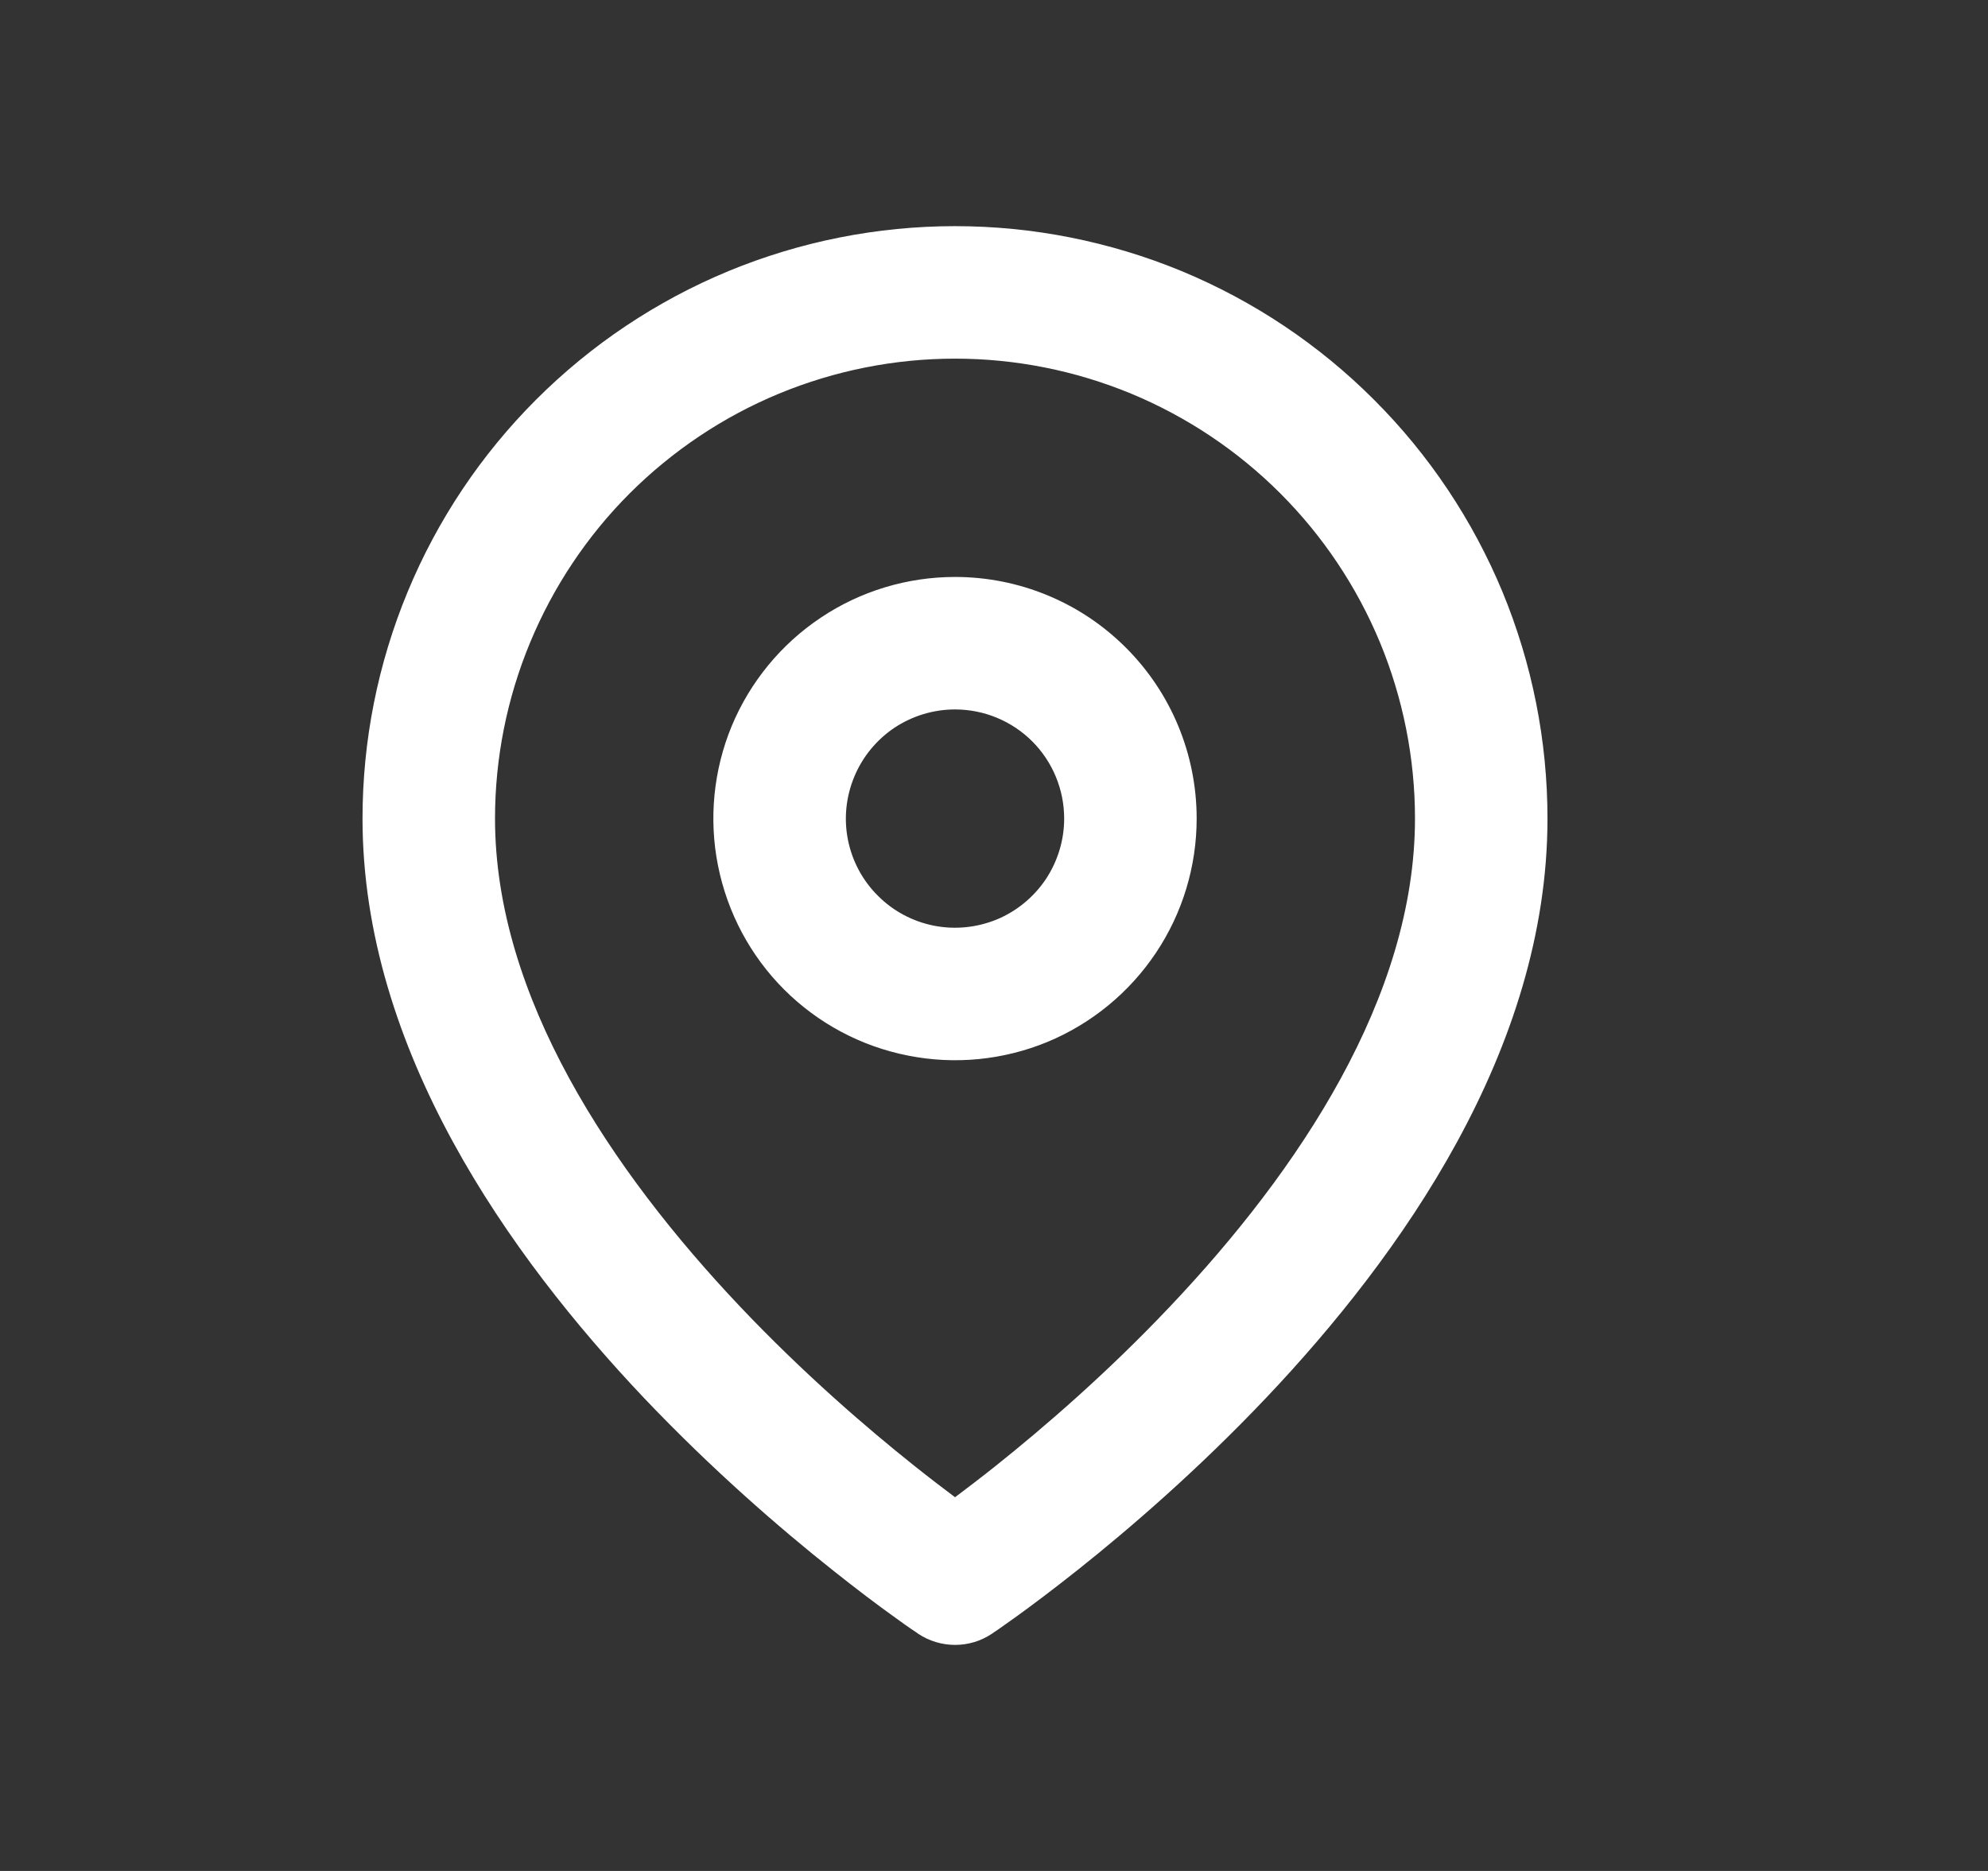 <svg width="17" height="16" viewBox="0 0 17 16" fill="none" xmlns="http://www.w3.org/2000/svg">
<rect x="0" y="0" width="17" height="16" fill="#333333" stroke="none"/>
<path fill-rule="evenodd" clip-rule="evenodd" d="M8.167 3C7.642 3 7.121 3.104 6.636 3.305C6.151 3.506 5.71 3.8 5.338 4.172C4.967 4.543 4.672 4.984 4.471 5.47C4.27 5.955 4.167 6.475 4.167 7C4.167 8.549 5.175 10.052 6.28 11.219C6.822 11.791 7.366 12.26 7.775 12.586C7.927 12.707 8.06 12.808 8.167 12.887C8.273 12.808 8.406 12.707 8.558 12.586C8.967 12.26 9.512 11.791 10.054 11.219C11.159 10.052 12.167 8.549 12.167 7C12.167 6.475 12.063 5.955 11.862 5.47C11.661 4.984 11.367 4.543 10.995 4.172C10.624 3.8 10.183 3.506 9.698 3.305C9.212 3.104 8.692 3 8.167 3ZM8.167 13.5C7.889 13.916 7.889 13.916 7.889 13.916L7.888 13.915L7.884 13.913L7.873 13.905C7.863 13.899 7.849 13.889 7.832 13.877C7.796 13.852 7.745 13.816 7.681 13.77C7.552 13.677 7.37 13.541 7.152 13.368C6.717 13.022 6.136 12.522 5.554 11.907C4.409 10.698 3.167 8.951 3.167 7C3.167 6.344 3.296 5.694 3.547 5.087C3.799 4.48 4.167 3.929 4.631 3.465C5.096 3 5.647 2.632 6.253 2.381C6.86 2.13 7.51 2 8.167 2C8.823 2 9.474 2.13 10.08 2.381C10.687 2.632 11.238 3 11.702 3.465C12.167 3.929 12.535 4.48 12.786 5.087C13.037 5.694 13.167 6.344 13.167 7C13.167 8.951 11.925 10.698 10.78 11.907C10.197 12.522 9.616 13.022 9.181 13.368C8.964 13.541 8.782 13.677 8.653 13.77C8.589 13.816 8.538 13.852 8.502 13.877C8.484 13.889 8.47 13.899 8.461 13.905L8.449 13.913L8.446 13.915L8.445 13.916C8.445 13.916 8.444 13.916 8.167 13.5ZM8.167 13.5L8.444 13.916C8.276 14.028 8.057 14.028 7.889 13.916L8.167 13.5ZM8.167 6C7.969 6 7.776 6.059 7.611 6.169C7.447 6.279 7.319 6.435 7.243 6.618C7.167 6.8 7.147 7.001 7.186 7.195C7.225 7.389 7.32 7.568 7.46 7.707C7.6 7.847 7.778 7.942 7.972 7.981C8.166 8.02 8.367 8 8.549 7.924C8.732 7.848 8.888 7.72 8.998 7.556C9.108 7.391 9.167 7.198 9.167 7C9.167 6.735 9.061 6.481 8.874 6.293C8.686 6.106 8.432 6 8.167 6ZM7.056 5.337C7.385 5.118 7.771 5 8.167 5C8.697 5 9.206 5.211 9.581 5.586C9.956 5.961 10.167 6.47 10.167 7C10.167 7.396 10.05 7.783 9.83 8.111C9.61 8.44 9.298 8.697 8.932 8.848C8.567 8.999 8.165 9.039 7.777 8.962C7.389 8.885 7.032 8.694 6.753 8.415C6.473 8.135 6.282 7.778 6.205 7.39C6.128 7.003 6.168 6.6 6.319 6.235C6.47 5.869 6.727 5.557 7.056 5.337Z" fill="white"/>
<path fill-rule="evenodd" clip-rule="evenodd" d="M6.228 2.319C6.843 2.065 7.501 1.934 8.167 1.934C8.832 1.934 9.491 2.065 10.106 2.319C10.72 2.574 11.279 2.947 11.749 3.418C12.22 3.888 12.593 4.447 12.848 5.061C13.102 5.676 13.233 6.335 13.233 7C13.233 8.978 11.976 10.741 10.828 11.953C10.243 12.57 9.659 13.073 9.223 13.42C9.004 13.594 8.821 13.731 8.692 13.824C8.627 13.871 8.576 13.907 8.54 13.932C8.522 13.944 8.508 13.954 8.498 13.96L8.487 13.968L8.483 13.971L8.482 13.971L8.481 13.972C8.291 14.099 8.043 14.098 7.852 13.972L7.851 13.971L7.847 13.968L7.836 13.96C7.826 13.954 7.812 13.944 7.794 13.932C7.758 13.907 7.706 13.871 7.642 13.824C7.512 13.731 7.329 13.594 7.111 13.42C6.674 13.073 6.091 12.57 5.505 11.953C4.358 10.741 3.1 8.978 3.1 7C3.1 6.335 3.231 5.676 3.486 5.061C3.74 4.447 4.114 3.888 4.584 3.418C5.055 2.947 5.613 2.574 6.228 2.319ZM8.463 13.823L8.464 13.822C8.499 13.798 8.55 13.762 8.614 13.716C8.742 13.623 8.923 13.489 9.14 13.316C9.573 12.971 10.151 12.473 10.731 11.861C11.874 10.655 13.1 8.924 13.1 7C13.1 6.352 12.973 5.711 12.725 5.112C12.477 4.514 12.113 3.97 11.655 3.512C11.197 3.054 10.653 2.69 10.055 2.442C9.456 2.195 8.815 2.067 8.167 2.067C7.519 2.067 6.877 2.195 6.279 2.442C5.68 2.69 5.136 3.054 4.678 3.512C4.22 3.97 3.857 4.514 3.609 5.112C3.361 5.711 3.233 6.352 3.233 7C3.233 8.924 4.46 10.655 5.602 11.861C6.182 12.473 6.761 12.971 7.194 13.316C7.411 13.489 7.592 13.623 7.72 13.716C7.784 13.762 7.834 13.798 7.87 13.822L7.871 13.823L8.111 13.463C8.124 13.445 8.145 13.434 8.167 13.434C8.189 13.434 8.21 13.445 8.222 13.463L8.223 13.464C8.358 13.666 8.427 13.77 8.463 13.823ZM7.985 13.893C8.1 13.947 8.234 13.947 8.349 13.894L8.167 13.62C8.07 13.765 8.016 13.847 7.985 13.893ZM8.167 3.067C7.65 3.067 7.139 3.169 6.662 3.366C6.184 3.564 5.751 3.854 5.385 4.219C5.02 4.584 4.731 5.018 4.533 5.495C4.335 5.972 4.233 6.484 4.233 7C4.233 8.523 5.226 10.009 6.328 11.173C6.868 11.743 7.409 12.209 7.817 12.534C7.95 12.64 8.068 12.73 8.167 12.804C8.265 12.73 8.384 12.64 8.517 12.534C8.924 12.209 9.466 11.743 10.005 11.173C11.108 10.009 12.1 8.523 12.1 7C12.1 6.484 11.998 5.972 11.801 5.495C11.603 5.018 11.313 4.584 10.948 4.219C10.583 3.854 10.149 3.564 9.672 3.366C9.195 3.169 8.683 3.067 8.167 3.067ZM6.611 3.243C7.104 3.039 7.633 2.934 8.167 2.934C8.701 2.934 9.23 3.039 9.723 3.243C10.216 3.448 10.665 3.747 11.042 4.125C11.42 4.502 11.72 4.951 11.924 5.444C12.128 5.937 12.233 6.466 12.233 7C12.233 8.576 11.21 10.095 10.102 11.265C9.557 11.84 9.011 12.311 8.6 12.638C8.447 12.76 8.313 12.861 8.206 12.94C8.183 12.958 8.151 12.958 8.127 12.94C8.02 12.861 7.887 12.76 7.734 12.638C7.323 12.311 6.776 11.84 6.231 11.265C5.124 10.095 4.1 8.576 4.1 7C4.1 6.466 4.205 5.937 4.41 5.444C4.614 4.951 4.914 4.502 5.291 4.125C5.669 3.747 6.117 3.448 6.611 3.243ZM7.019 5.282C7.358 5.055 7.758 4.934 8.167 4.934C8.715 4.934 9.241 5.151 9.628 5.539C10.016 5.926 10.233 6.452 10.233 7C10.233 7.409 10.112 7.809 9.885 8.148C9.658 8.488 9.335 8.753 8.958 8.91C8.58 9.066 8.165 9.107 7.764 9.027C7.363 8.948 6.994 8.751 6.705 8.462C6.416 8.173 6.22 7.804 6.14 7.403C6.06 7.003 6.101 6.587 6.257 6.209C6.414 5.832 6.679 5.509 7.019 5.282ZM8.167 5.067C7.784 5.067 7.411 5.18 7.093 5.393C6.775 5.605 6.527 5.907 6.381 6.26C6.234 6.614 6.196 7.002 6.271 7.377C6.345 7.753 6.529 8.097 6.8 8.367C7.07 8.638 7.415 8.822 7.79 8.896C8.165 8.971 8.553 8.933 8.907 8.786C9.26 8.64 9.562 8.392 9.774 8.074C9.987 7.756 10.1 7.383 10.1 7C10.1 6.488 9.896 5.996 9.534 5.633C9.171 5.271 8.68 5.067 8.167 5.067ZM8.167 6.067C7.982 6.067 7.802 6.122 7.648 6.224C7.495 6.327 7.375 6.473 7.305 6.643C7.234 6.814 7.215 7.001 7.251 7.182C7.287 7.363 7.376 7.53 7.507 7.66C7.637 7.791 7.804 7.88 7.985 7.916C8.166 7.952 8.353 7.933 8.524 7.863C8.695 7.792 8.84 7.672 8.943 7.519C9.045 7.365 9.1 7.185 9.1 7C9.1 6.753 9.002 6.515 8.827 6.34C8.652 6.165 8.414 6.067 8.167 6.067ZM7.574 6.113C7.75 5.996 7.956 5.934 8.167 5.934C8.45 5.934 8.721 6.046 8.921 6.246C9.121 6.446 9.233 6.717 9.233 7C9.233 7.211 9.171 7.417 9.054 7.593C8.937 7.768 8.77 7.905 8.575 7.986C8.38 8.066 8.166 8.088 7.959 8.046C7.752 8.005 7.562 7.904 7.413 7.755C7.263 7.605 7.162 7.415 7.121 7.208C7.079 7.001 7.101 6.787 7.181 6.592C7.262 6.397 7.399 6.231 7.574 6.113Z" fill="white"/>
</svg>
